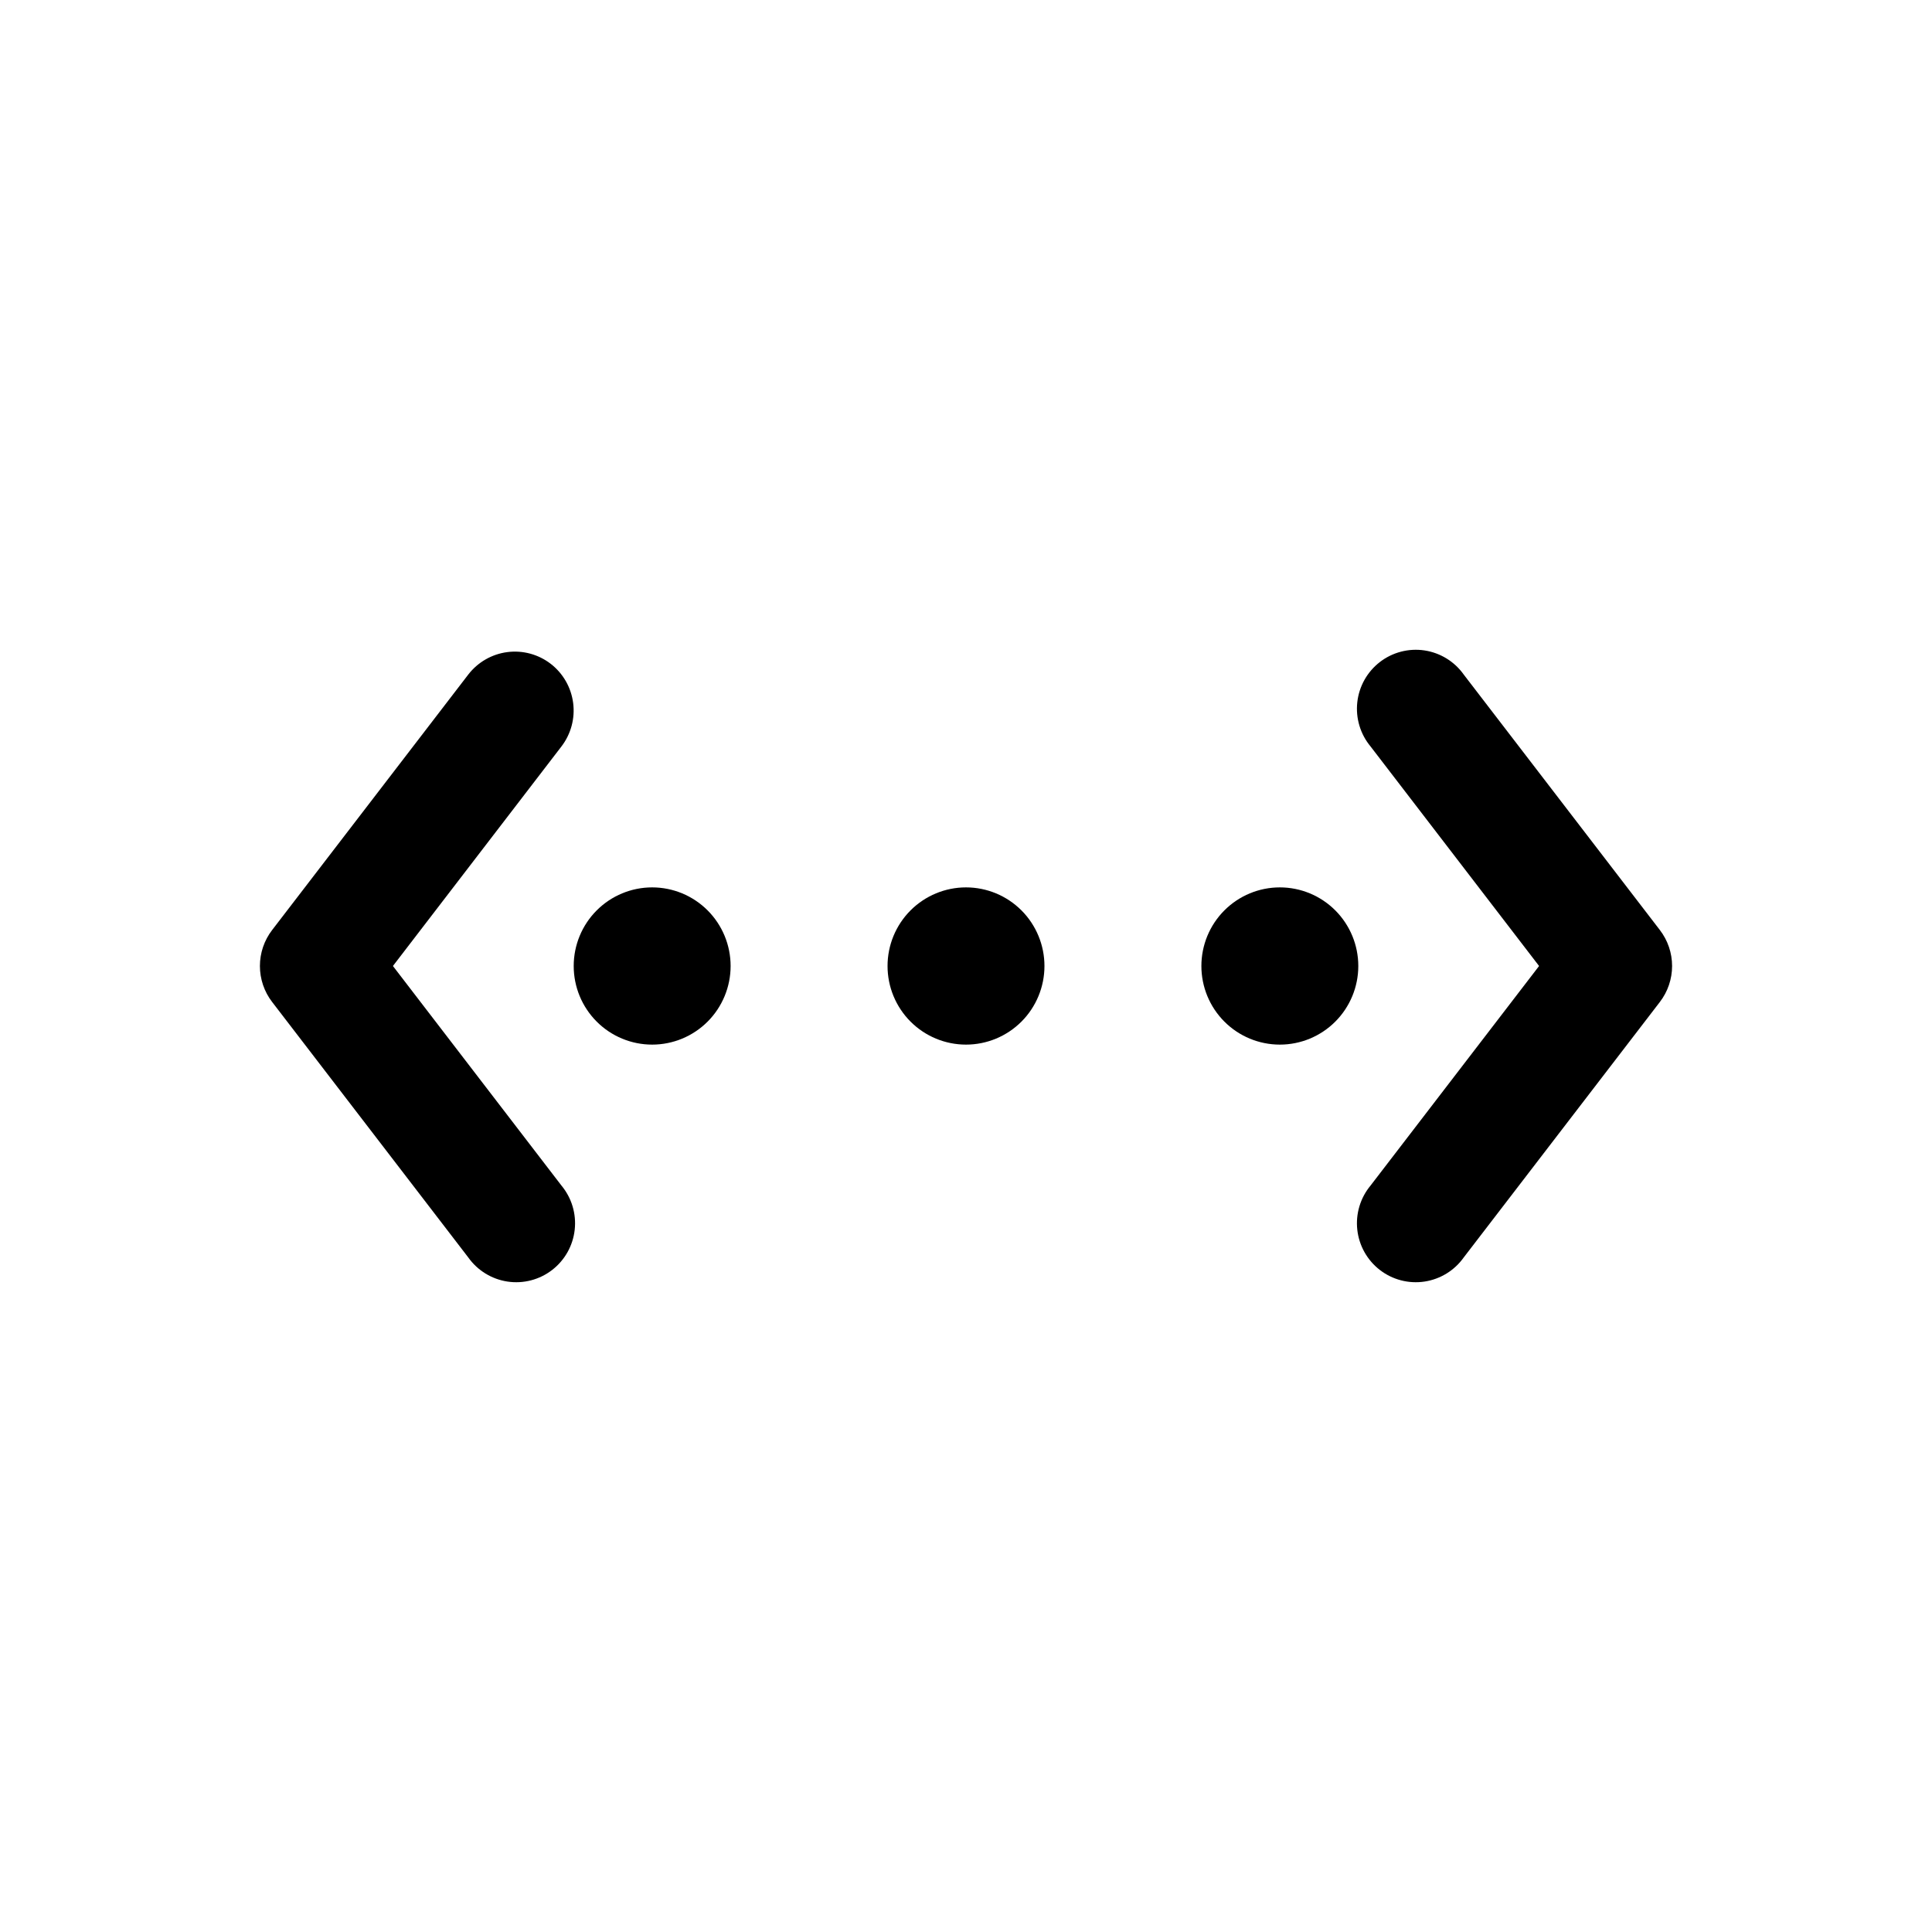 <?xml version="1.0" encoding="UTF-8"?> <svg xmlns="http://www.w3.org/2000/svg" width="223" height="223" viewBox="0 0 223 223" fill="none"><path d="M63.565 76.621C64.991 77.721 65.922 79.344 66.155 81.132C66.388 82.92 65.902 84.727 64.806 86.157L45.353 111.5L64.806 136.843C65.39 137.547 65.827 138.361 66.09 139.238C66.352 140.115 66.436 141.036 66.335 141.946C66.234 142.856 65.951 143.736 65.503 144.534C65.055 145.331 64.45 146.03 63.726 146.588C63.002 147.147 62.173 147.553 61.288 147.782C60.404 148.012 59.482 148.061 58.578 147.925C57.675 147.789 56.807 147.472 56.029 146.993C55.25 146.514 54.576 145.882 54.047 145.136L31.407 115.647C30.494 114.457 30 113 30 111.5C30 110 30.494 108.543 31.407 107.353L54.047 77.864C55.146 76.436 56.765 75.502 58.55 75.269C60.334 75.036 62.138 75.522 63.565 76.621ZM158.194 136.843C157.61 137.547 157.173 138.361 156.91 139.238C156.648 140.115 156.564 141.036 156.665 141.946C156.766 142.856 157.049 143.736 157.497 144.534C157.946 145.331 158.55 146.03 159.274 146.588C159.998 147.147 160.827 147.553 161.712 147.782C162.596 148.012 163.518 148.061 164.422 147.925C165.325 147.789 166.192 147.472 166.971 146.993C167.75 146.514 168.424 145.882 168.953 145.136L191.593 115.647C192.506 114.457 193 113 193 111.5C193 110 192.506 108.543 191.593 107.353L168.953 77.864C168.424 77.118 167.75 76.486 166.971 76.007C166.192 75.528 165.325 75.211 164.422 75.075C163.518 74.939 162.596 74.988 161.712 75.218C160.827 75.447 159.998 75.853 159.274 76.412C158.55 76.97 157.946 77.669 157.497 78.466C157.049 79.264 156.766 80.144 156.665 81.054C156.564 81.964 156.648 82.885 156.91 83.762C157.173 84.639 157.61 85.453 158.194 86.157L177.647 111.5L158.194 136.843ZM75.275 120.574C77.677 120.574 79.98 119.618 81.679 117.916C83.377 116.214 84.331 113.906 84.331 111.5C84.331 109.094 83.377 106.786 81.679 105.084C79.98 103.382 77.677 102.426 75.275 102.426C72.873 102.426 70.57 103.382 68.871 105.084C67.173 106.786 66.219 109.094 66.219 111.5C66.219 113.906 67.173 116.214 68.871 117.916C70.57 119.618 72.873 120.574 75.275 120.574ZM120.556 111.5C120.556 113.906 119.602 116.214 117.904 117.916C116.205 119.618 113.902 120.574 111.5 120.574C109.098 120.574 106.795 119.618 105.096 117.916C103.398 116.214 102.444 113.906 102.444 111.5C102.444 109.094 103.398 106.786 105.096 105.084C106.795 103.382 109.098 102.426 111.5 102.426C113.902 102.426 116.205 103.382 117.904 105.084C119.602 106.786 120.556 109.094 120.556 111.5ZM147.725 120.574C150.127 120.574 152.43 119.618 154.129 117.916C155.827 116.214 156.781 113.906 156.781 111.5C156.781 109.094 155.827 106.786 154.129 105.084C152.43 103.382 150.127 102.426 147.725 102.426C145.323 102.426 143.02 103.382 141.321 105.084C139.623 106.786 138.669 109.094 138.669 111.5C138.669 113.906 139.623 116.214 141.321 117.916C143.02 119.618 145.323 120.574 147.725 120.574Z" fill="black"></path></svg> 